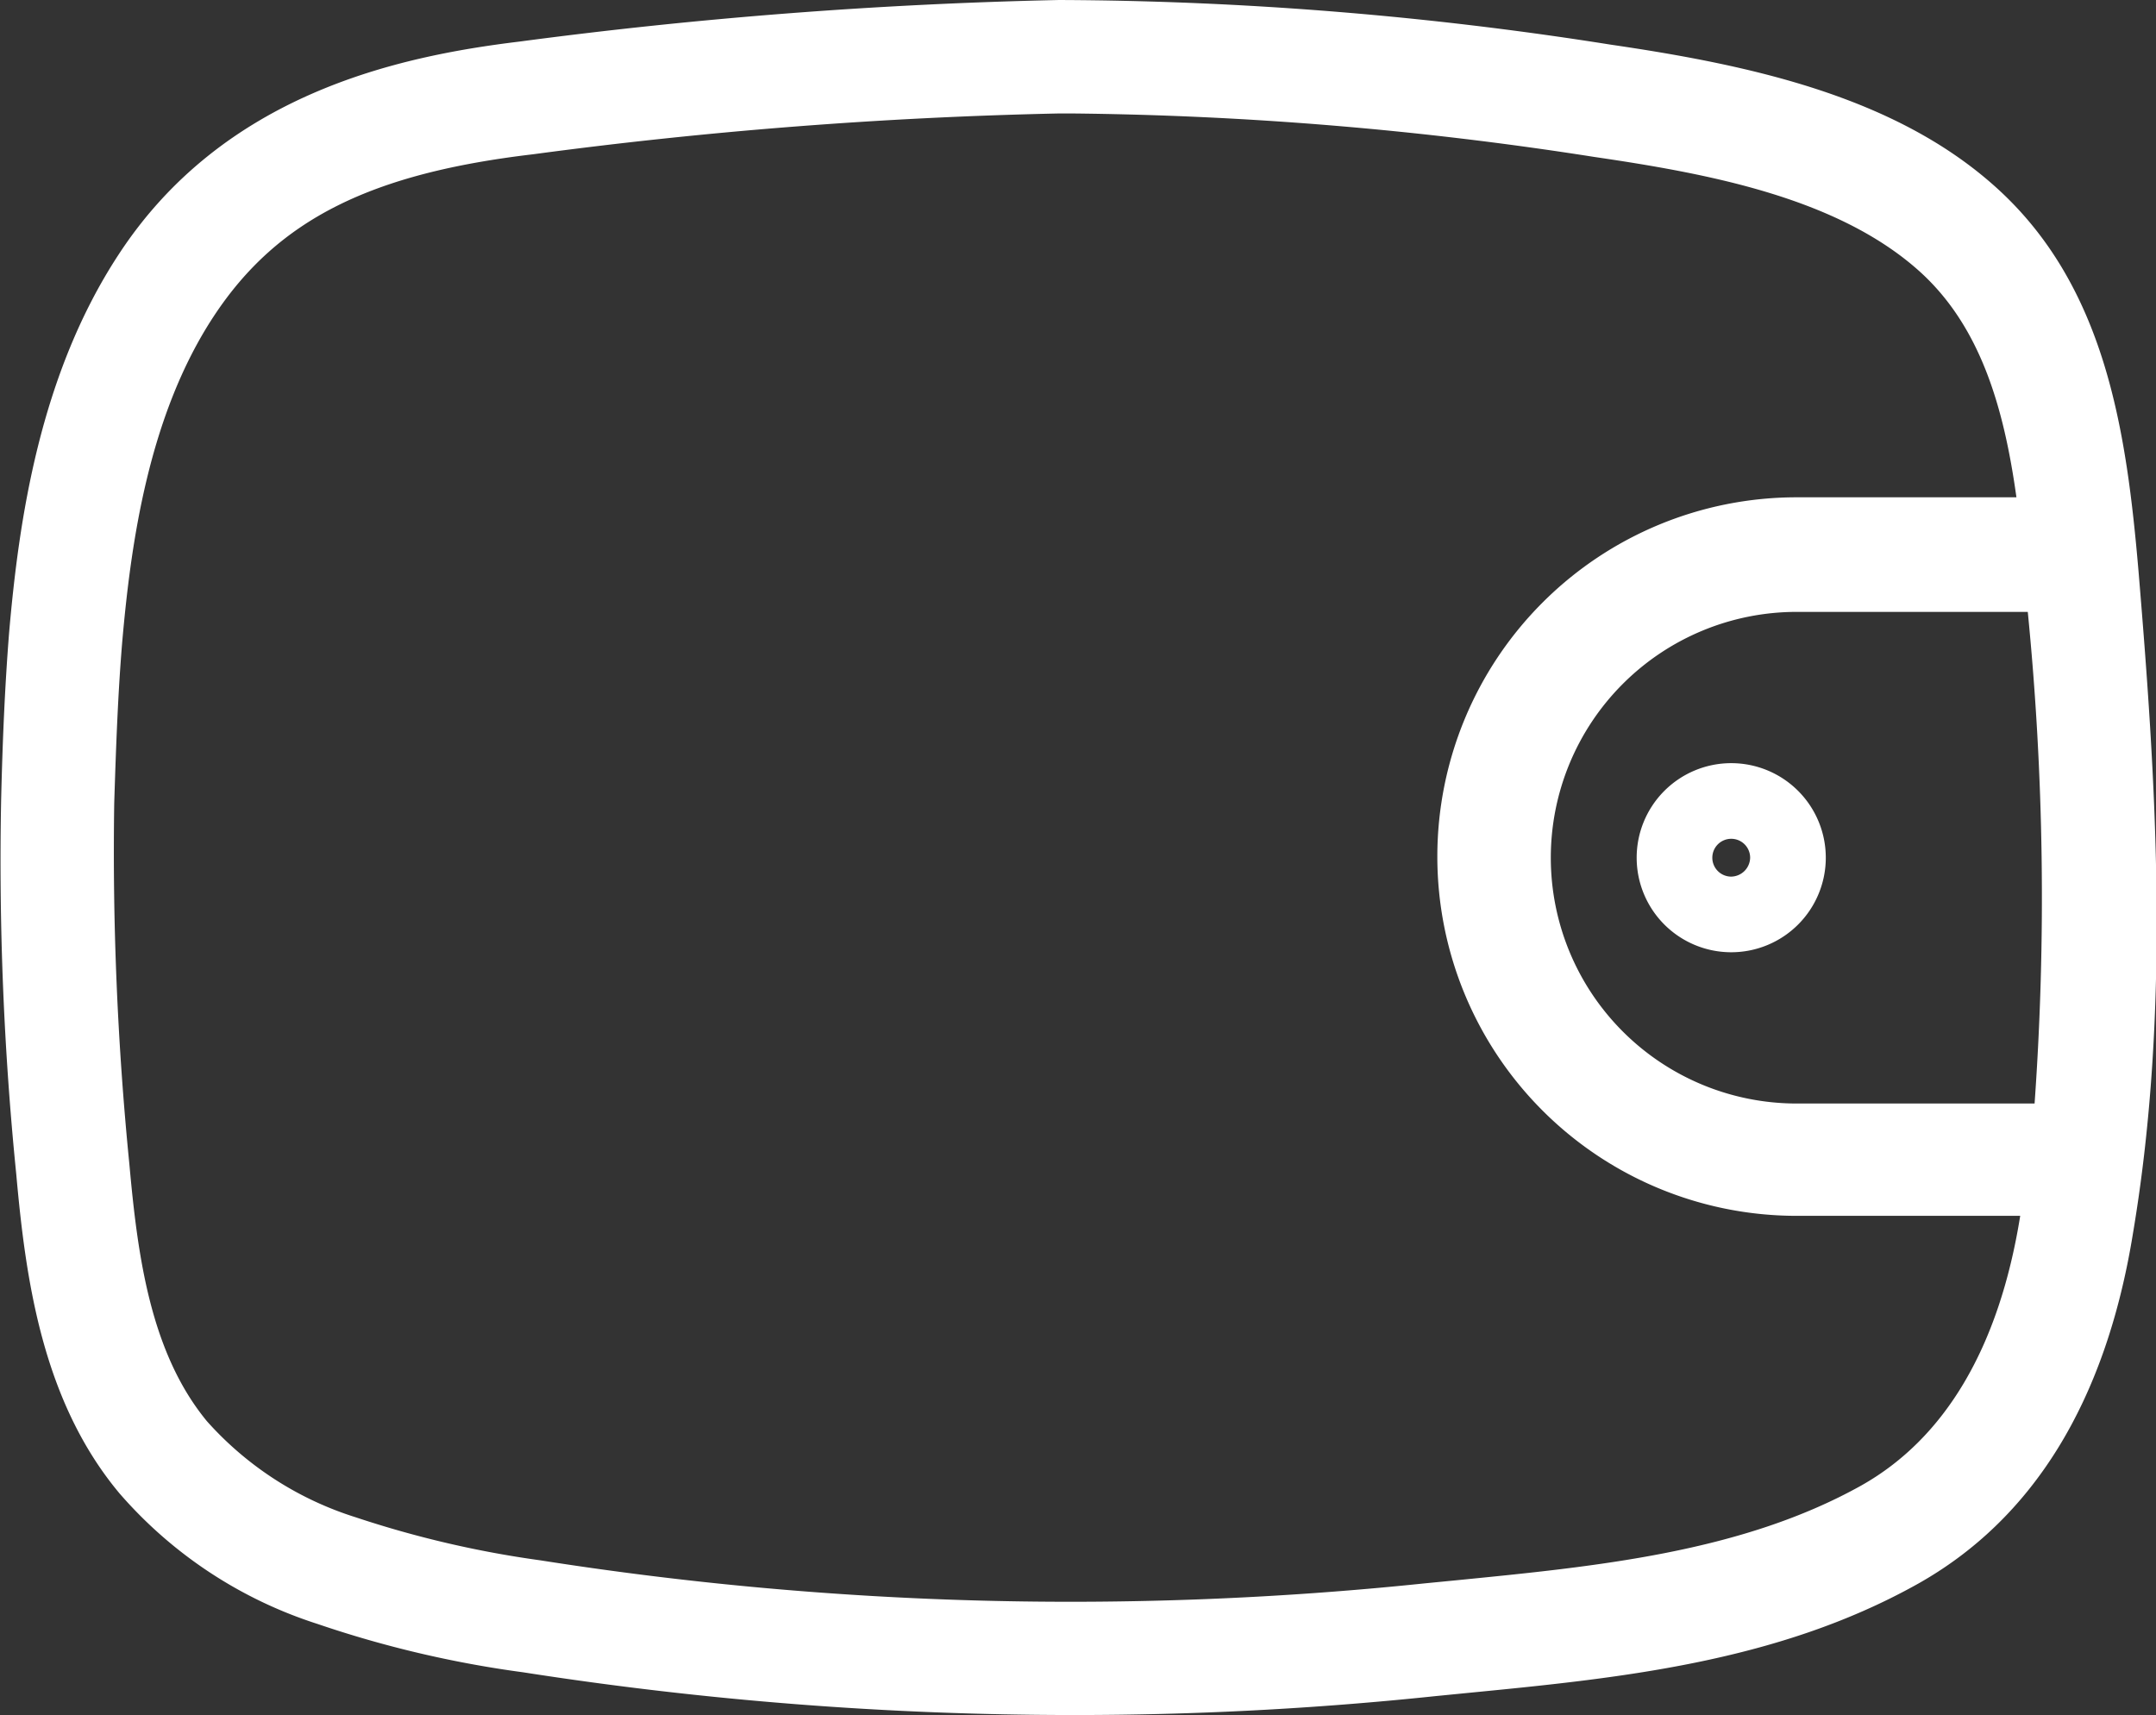 <svg id="Layer_1" data-name="Layer 1" xmlns="http://www.w3.org/2000/svg" viewBox="0 0 57 45.35"><rect x="0" y="0" width="57" height="45.35" fill="#333333" stroke="none"/><defs><style>.cls-1{fill:#fff;}</style></defs><title>wallet</title><path class="cls-1" d="M561.13,553.57h0c-.32-3.74-.87-7.61-3.83-10.23-2.66-2.36-6.44-3.18-10.13-3.72a95.26,95.26,0,0,0-14.58-1.18,129.31,129.31,0,0,0-14.27,1.1c-3.22.39-7.83,1.39-10.6,5.64-2.08,3.18-2.63,7-2.89,10-.11,1.4-.17,2.77-.21,4.41a82.62,82.62,0,0,0,.4,9.9c.25,2.79.69,6,2.73,8.44a11.62,11.62,0,0,0,5.23,3.45,28.63,28.63,0,0,0,5.44,1.28,94.48,94.48,0,0,0,14.51,1.13,91.11,91.11,0,0,0,9.61-.5l.81-.08c4-.39,8.19-.8,11.91-2.87,3.07-1.71,5-4.83,5.72-9.28C562,565,561.57,558.87,561.13,553.57Zm-7.33,24.15c-3.17,1.77-7,2.14-10.74,2.51l-.82.08a90.22,90.22,0,0,1-23.36-.61,27.2,27.2,0,0,1-4.89-1.14,8.8,8.8,0,0,1-3.93-2.54c-1.49-1.81-1.83-4.35-2.05-6.8a83.58,83.58,0,0,1-.4-9.55c.05-1.58.1-2.91.21-4.24.23-2.64.7-6,2.41-8.61s4.22-3.8,8.45-4.3a124.52,124.52,0,0,1,13.92-1.08h.3a94.84,94.84,0,0,1,13.84,1.15c3,.44,6.4,1.07,8.57,3,1.64,1.46,2.26,3.63,2.59,6h-5.81a9.5,9.5,0,0,0,0,19H558C557.44,574.09,556,576.48,553.8,577.72Zm4.58-10.1h-6.29a6.5,6.5,0,0,1,0-13h6.11A76.66,76.66,0,0,1,558.38,567.62Z" transform="translate(-504.59 -538.44)"/><path class="cls-1" d="M550.36,558.62a2.5,2.5,0,1,0,2.5,2.5A2.5,2.5,0,0,0,550.36,558.62Zm0,3a.5.5,0,0,1-.5-.5.5.5,0,0,1,.5-.5.5.5,0,0,1,.5.5A.51.51,0,0,1,550.36,561.62Z" transform="translate(-504.59 -538.44)"/></svg>